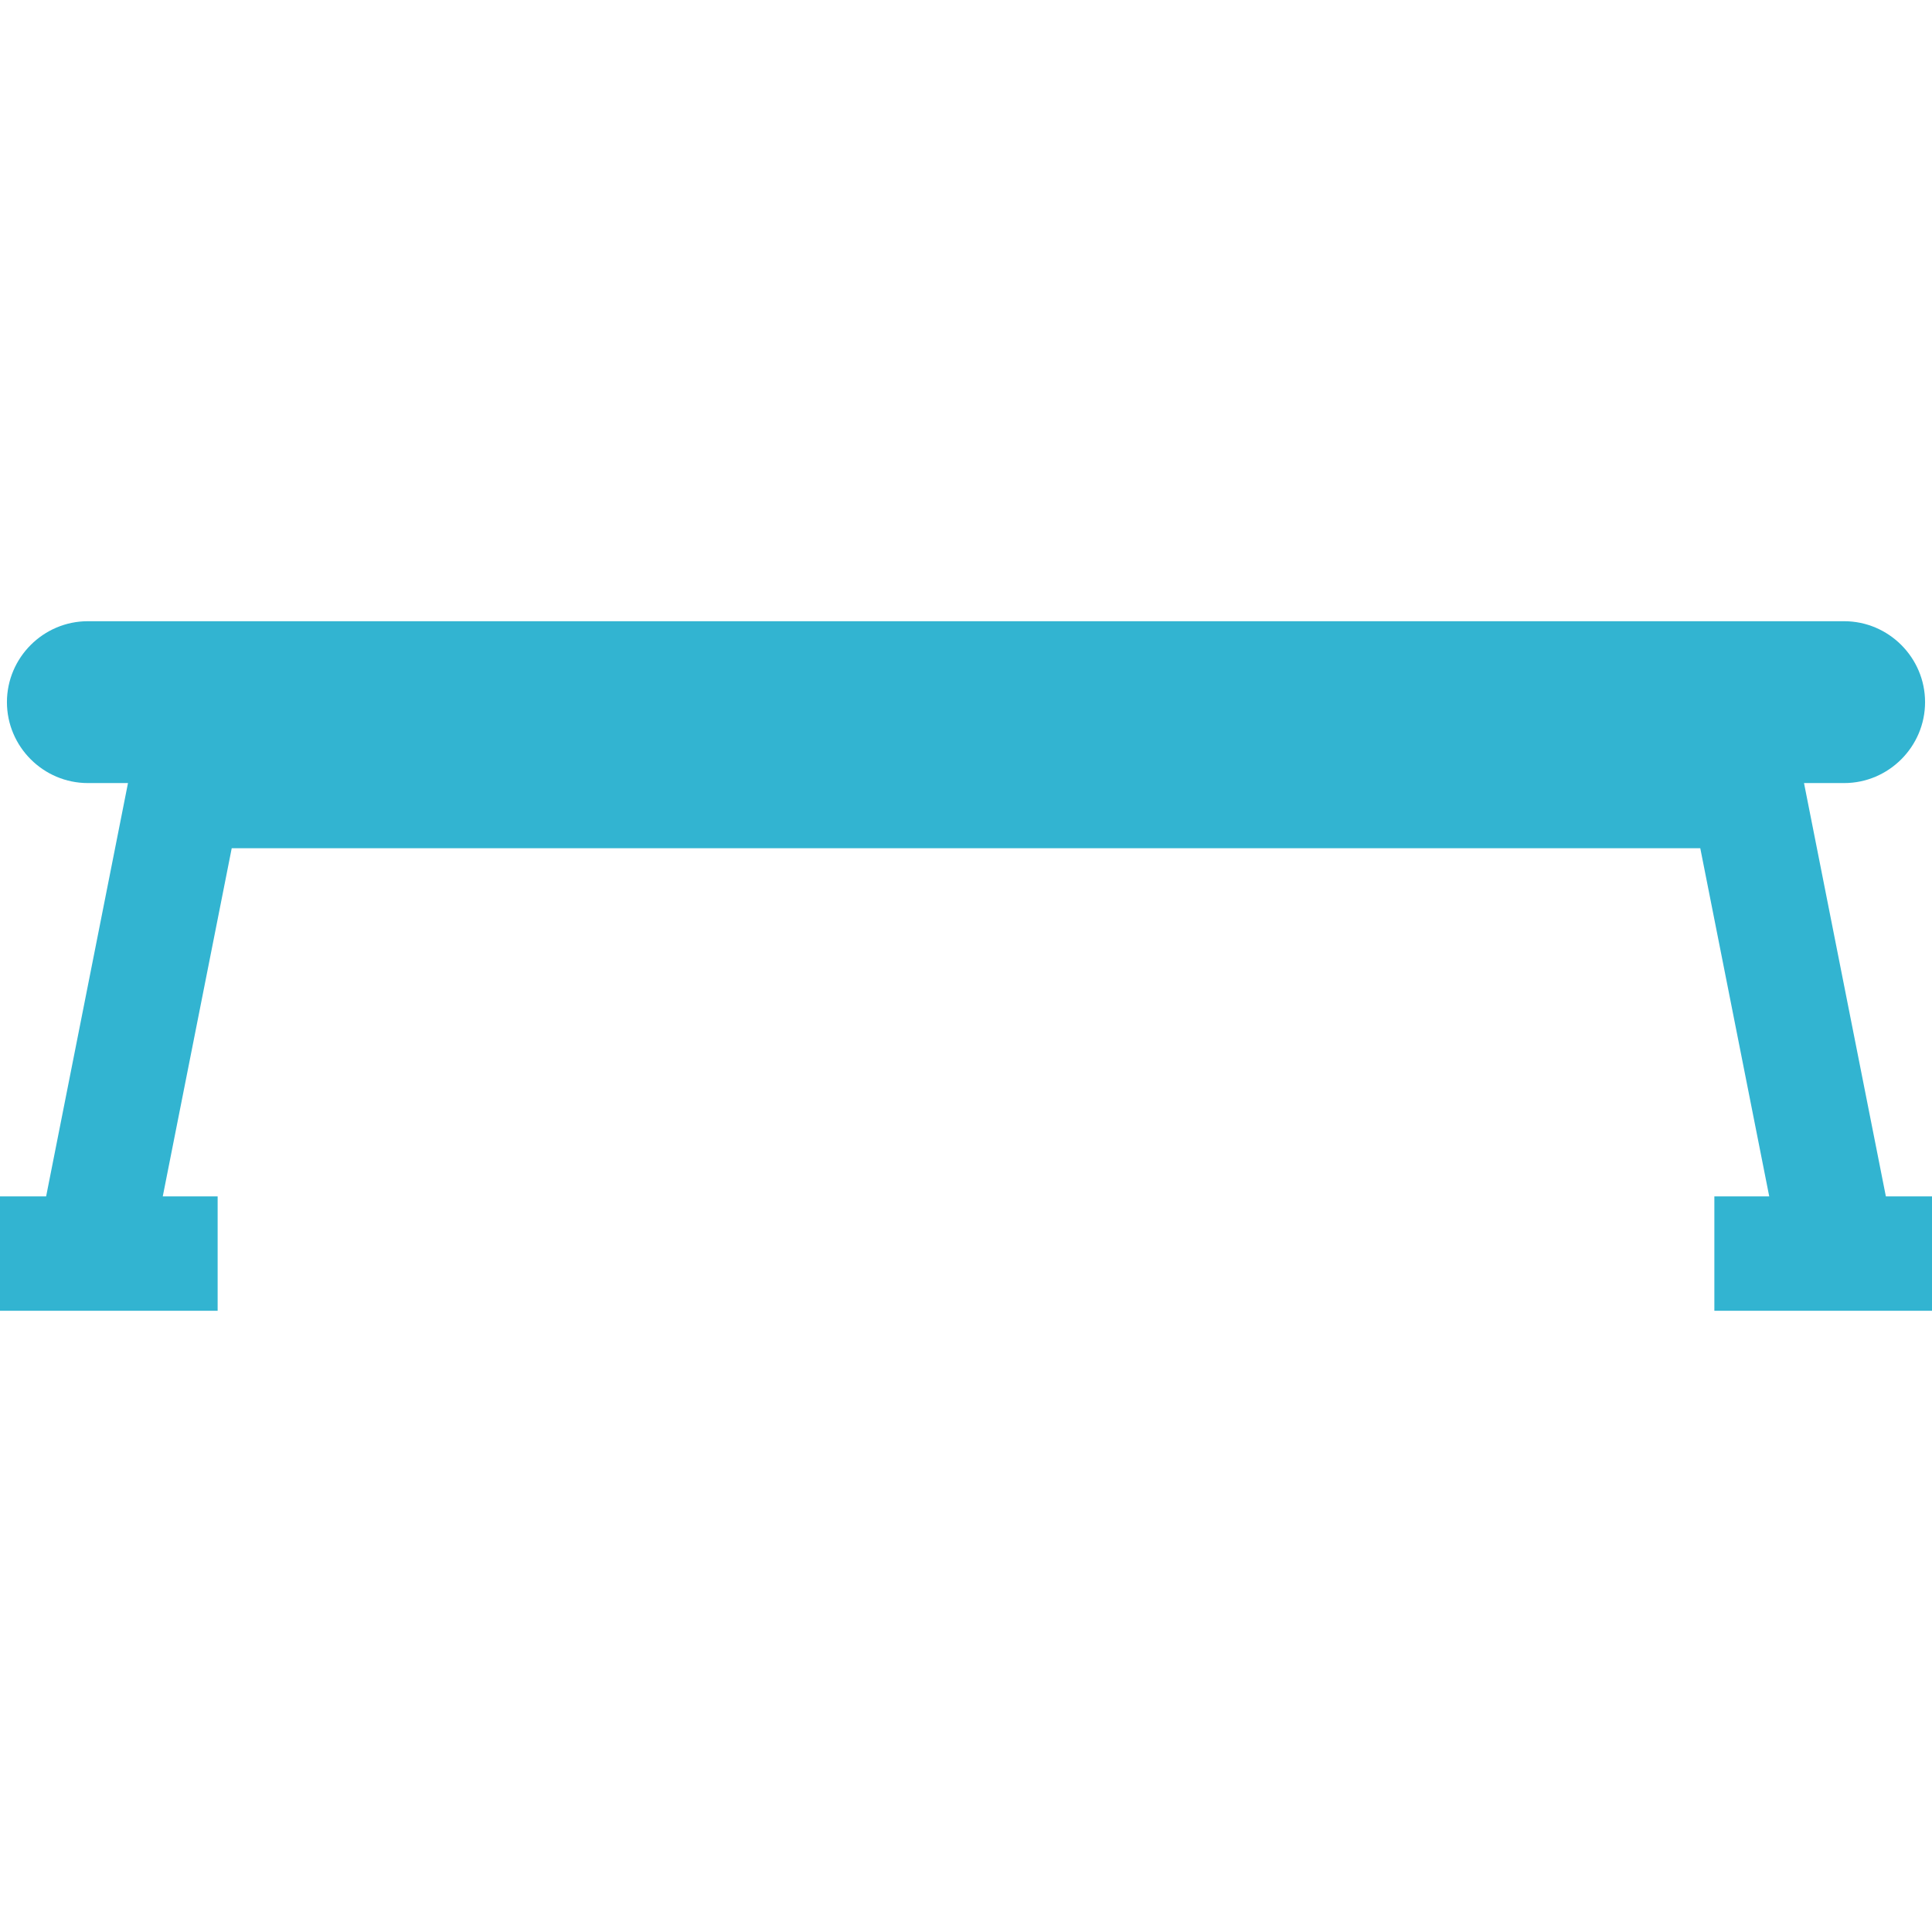 <?xml version="1.0" encoding="UTF-8"?>
<svg xmlns="http://www.w3.org/2000/svg" xmlns:xlink="http://www.w3.org/1999/xlink" version="1.1" width="512" height="512" x="0" y="0" viewBox="0 0 168.868 60.273" style="enable-background:new 0 0 512 512" xml:space="preserve" class="">
  <g>
    <path d="M161.189 14.147c3.89 0 7.073-3.183 7.073-7.074 0-3.89-3.183-7.073-7.073-7.073H7.679C3.789 0 .606 3.183.606 7.073c0 3.891 3.183 7.074 7.073 7.074h3.508l-.594 3-6.561 33.126H0v10h19.023v-10h-4.796l6.027-30.432h128.36l6.027 30.432h-4.796v10h19.023v-10h-4.032l-6.561-33.126-.594-3z" fill="#32b4d1" opacity="1" data-original="#000000" class=""></path>
  </g>
</svg>
